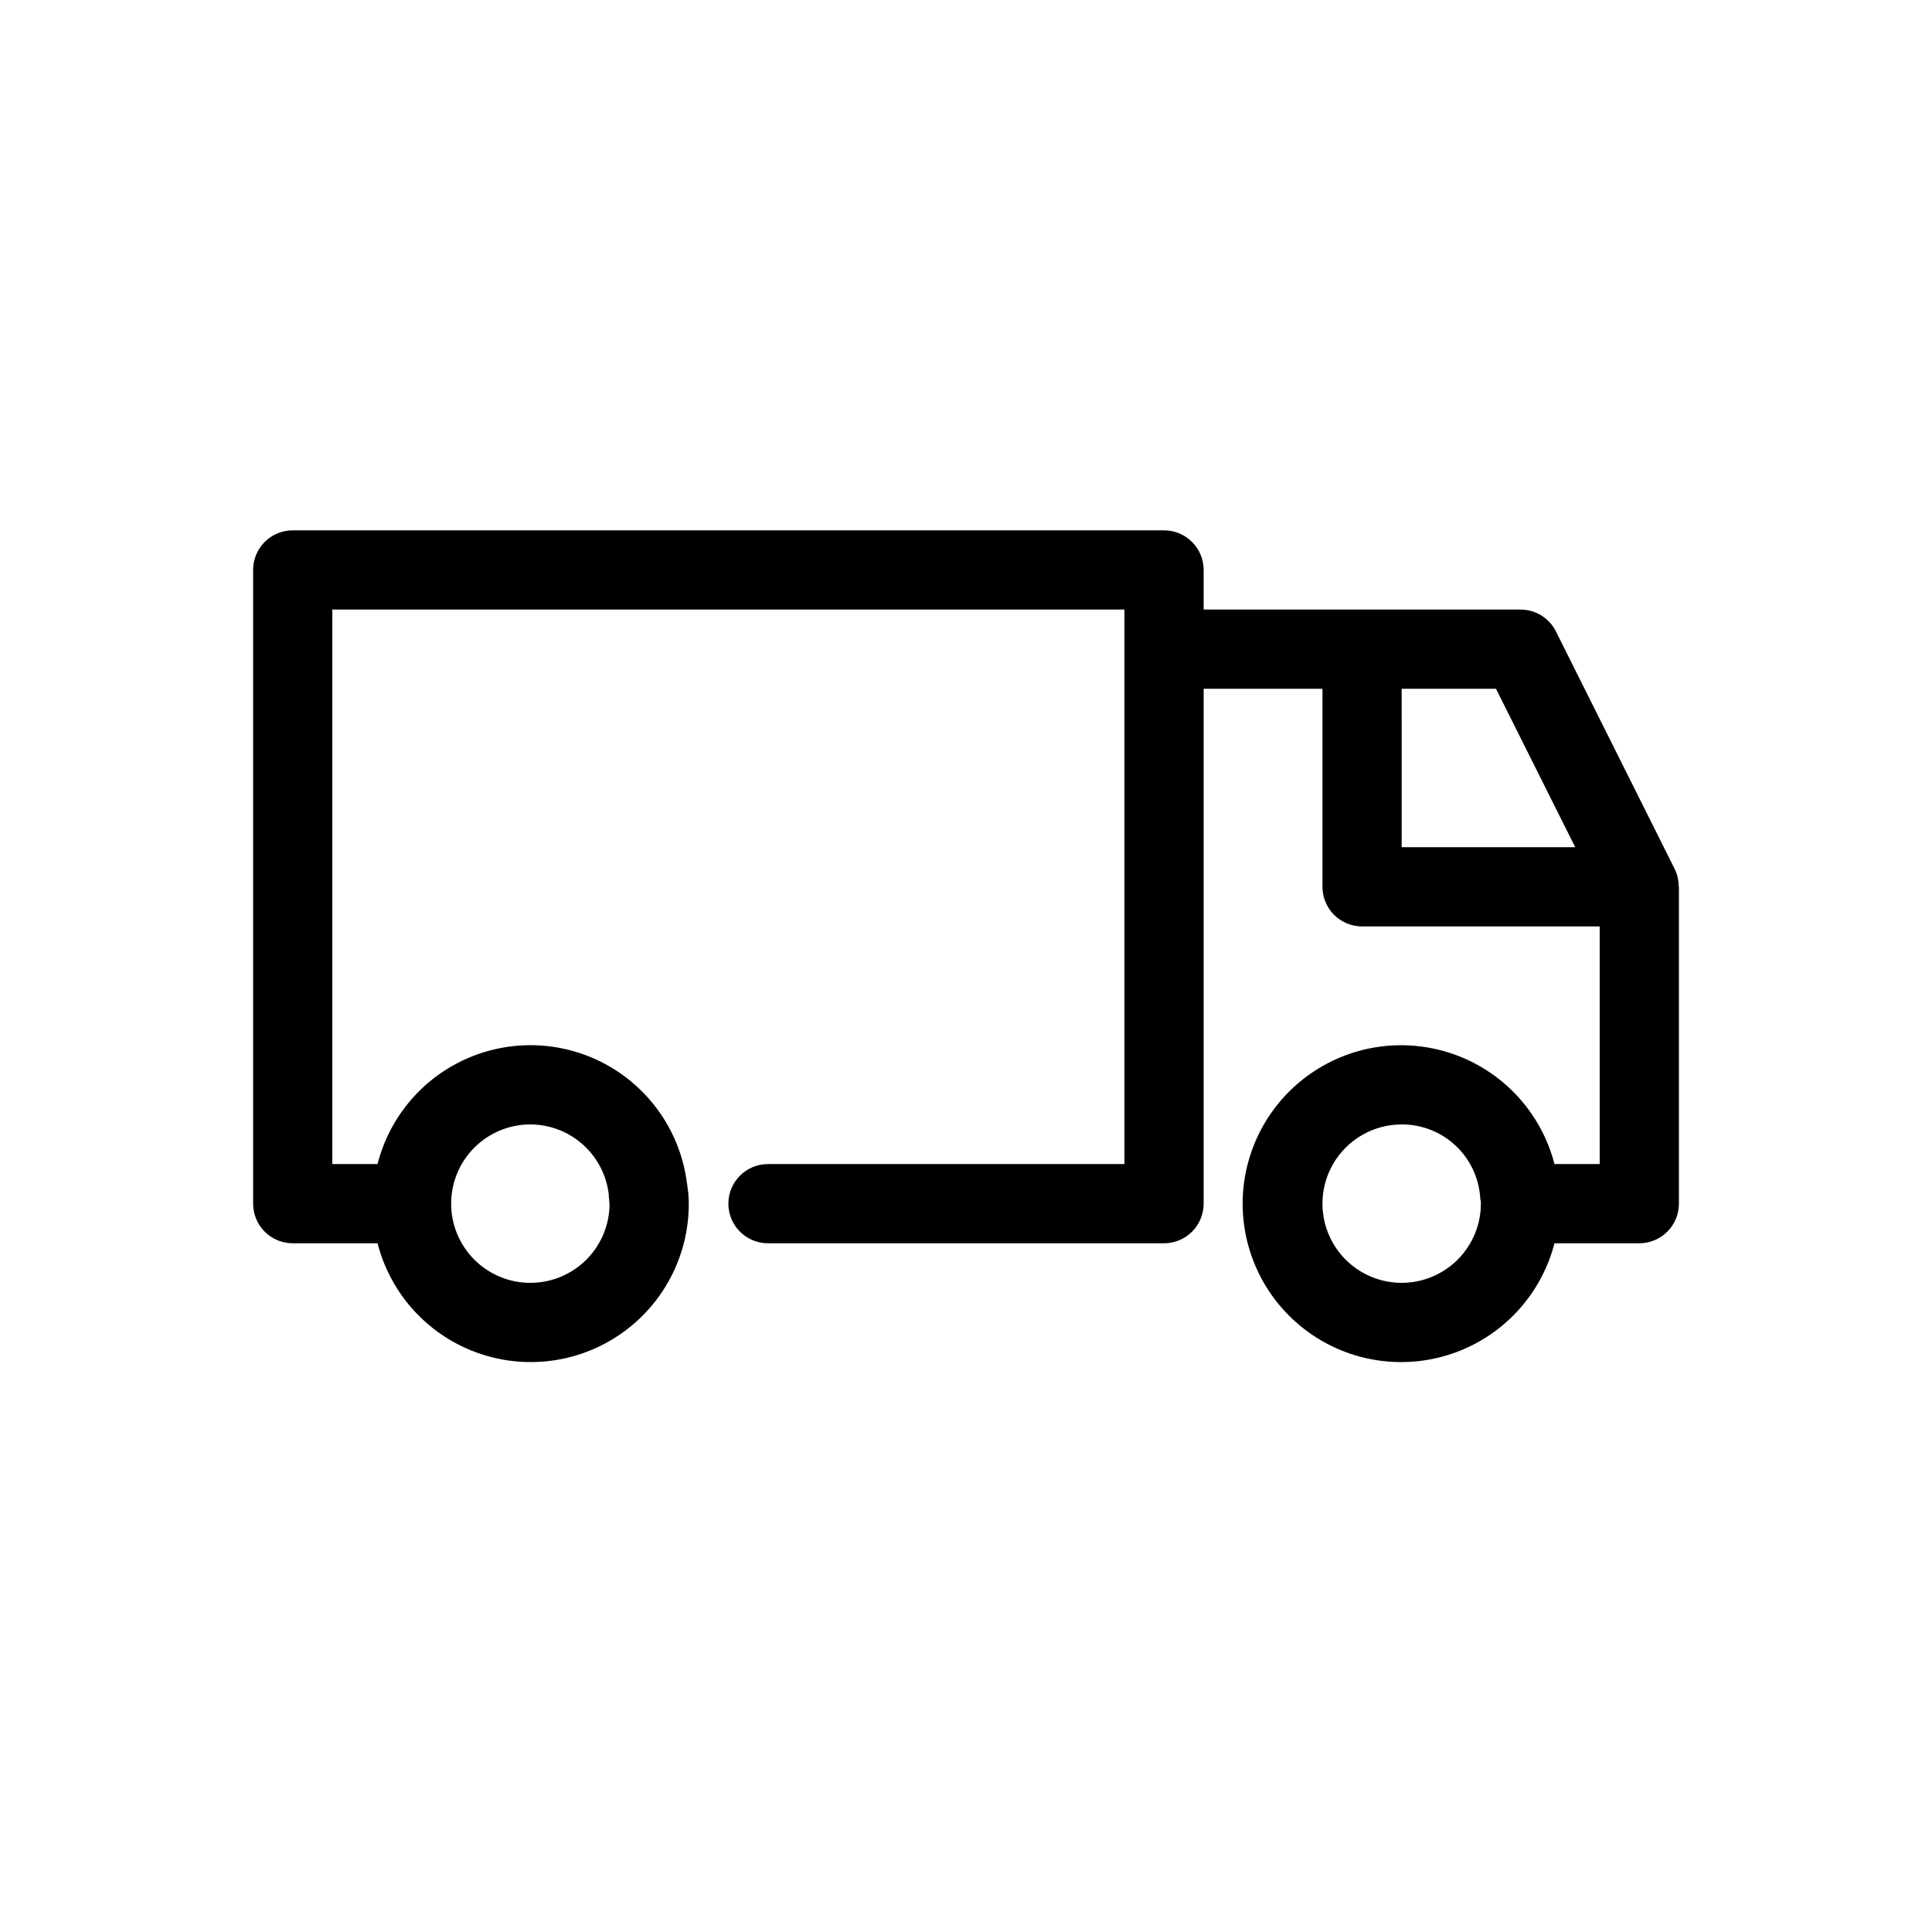 <?xml version="1.0" encoding="UTF-8"?>
<!-- Uploaded to: SVG Repo, www.svgrepo.com, Generator: SVG Repo Mixer Tools -->
<svg fill="#000000" width="800px" height="800px" version="1.1" viewBox="144 144 512 512" xmlns="http://www.w3.org/2000/svg">
 <path d="m588.86 378.71c-0.02-1.523-0.371-3.023-1.035-4.394l-31.488-62.977c-1.777-3.555-5.414-5.801-9.391-5.801h-83.965v-10.496c0-2.785-1.109-5.453-3.074-7.422-1.969-1.969-4.641-3.074-7.422-3.074h-230.91c-5.797 0-10.496 4.699-10.496 10.496v167.94c0 2.781 1.105 5.453 3.074 7.422 1.969 1.965 4.637 3.074 7.422 3.074h22.48c3.414 13.301 13.129 24.086 26 28.863 12.875 4.781 27.273 2.949 38.539-4.902 11.266-7.852 17.969-20.727 17.941-34.457 0-0.391 0-0.965-0.062-1.66v-0.004c-0.004-0.734-0.074-1.469-0.211-2.191-0.051-0.574-0.129-1.105-0.219-1.613-1.652-12.977-9.281-24.434-20.617-30.957-11.336-6.527-25.074-7.367-37.125-2.277-12.051 5.09-21.02 15.527-24.246 28.207h-11.984v-146.95h209.92v146.95h-94.465c-5.797 0-10.496 4.699-10.496 10.496 0 5.797 4.699 10.496 10.496 10.496h104.96c2.781 0 5.453-1.109 7.422-3.074 1.965-1.969 3.074-4.641 3.074-7.422v-136.45h31.488v52.48h-0.004c0 2.781 1.109 5.453 3.074 7.422 1.969 1.969 4.641 3.074 7.422 3.074h62.977v62.977h-11.984c-3.438-13.309-13.168-24.09-26.051-28.871-12.887-4.777-27.297-2.949-38.578 4.902-11.281 7.848-18.008 20.719-18.008 34.465 0 13.742 6.727 26.613 18.008 34.461 11.281 7.852 25.691 9.68 38.578 4.902 12.883-4.781 22.613-15.562 26.051-28.867h22.48c2.785 0 5.453-1.109 7.422-3.074 1.969-1.969 3.074-4.641 3.074-7.422v-83.969c0-0.105-0.066-0.195-0.07-0.301zm-304.31 63.277c5.137 0.012 10.094 1.91 13.922 5.336 3.832 3.422 6.273 8.137 6.859 13.242 0.004 0.484 0.043 0.973 0.113 1.453 0.008 0.387 0.043 0.773 0.098 1.156-0.055 5.555-2.305 10.863-6.266 14.762-3.957 3.898-9.301 6.066-14.855 6.031-5.559-0.031-10.875-2.269-14.785-6.215-3.91-3.949-6.094-9.285-6.078-14.84 0.016-5.555 2.238-10.879 6.172-14.801s9.262-6.125 14.82-6.125zm230.91 41.984-0.004-0.004c-7.496 0-14.43-4-18.18-10.492-3.75-6.496-3.75-14.5 0-20.992 3.75-6.496 10.684-10.496 18.18-10.496 5.266-0.023 10.34 1.953 14.199 5.527 3.863 3.578 6.223 8.484 6.609 13.73 0.004 0.406 0.066 0.809 0.184 1.195v0.539c-0.004 5.562-2.219 10.898-6.152 14.836-3.938 3.934-9.273 6.148-14.84 6.152zm0-115.46-0.004-41.984h25l20.992 41.984z"/>
</svg>